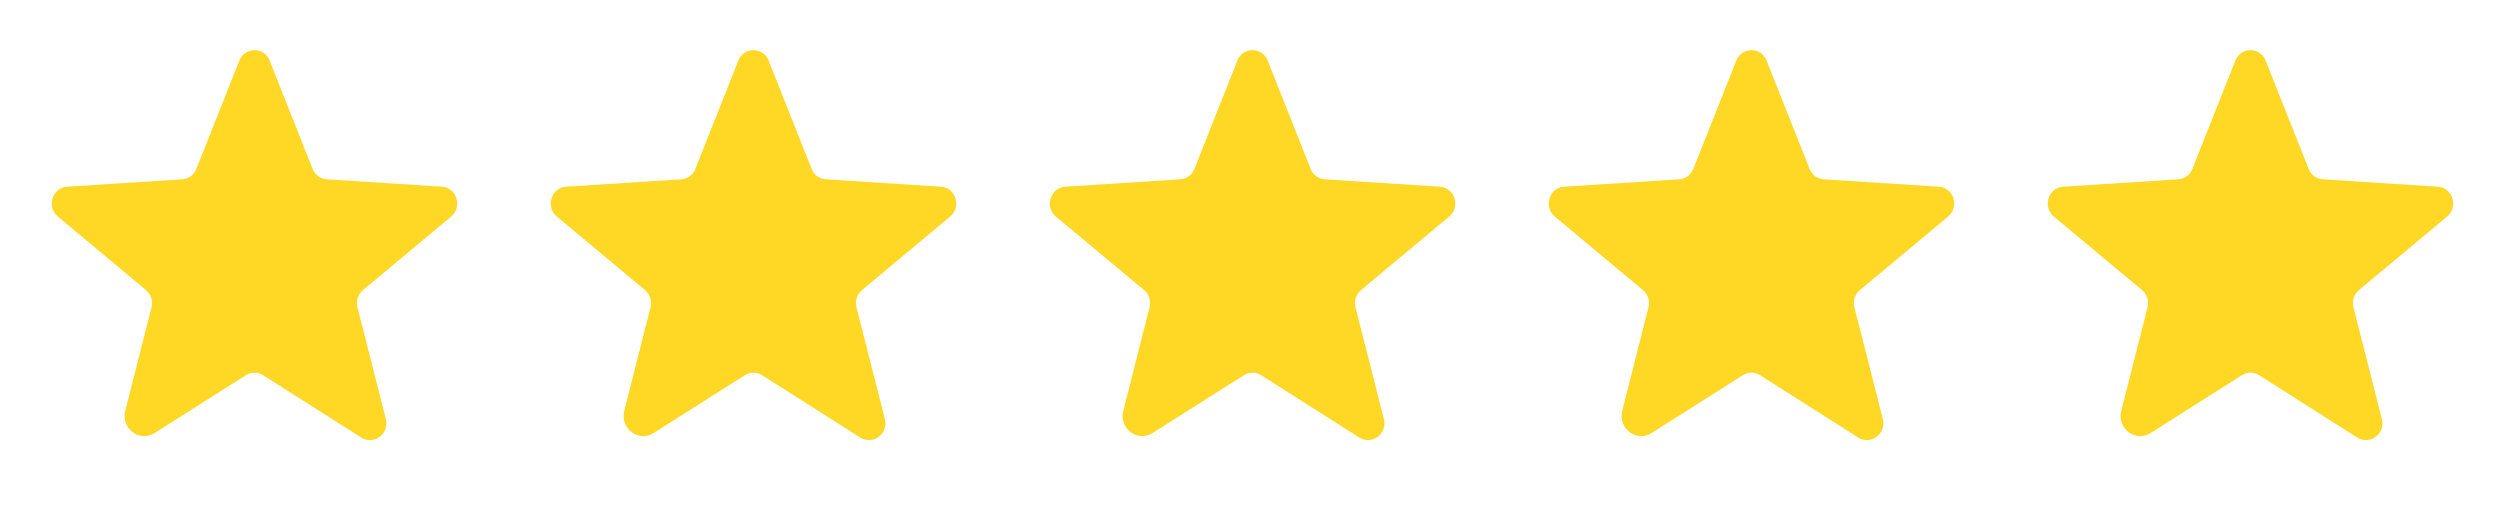 <?xml version="1.0" encoding="UTF-8"?>
<svg xmlns="http://www.w3.org/2000/svg" width="167" height="34" viewBox="0 0 167 34" fill="none">
  <path d="M17.573 25.062L24.135 29.229C24.982 29.763 26.023 28.969 25.776 27.992L23.875 20.518C23.823 20.311 23.832 20.094 23.898 19.891C23.965 19.688 24.088 19.508 24.253 19.372L30.138 14.464C30.906 13.826 30.516 12.537 29.513 12.471L21.831 11.977C21.621 11.964 21.419 11.891 21.251 11.767C21.082 11.642 20.953 11.47 20.88 11.274L18.016 4.06C17.94 3.851 17.802 3.671 17.62 3.544C17.438 3.417 17.222 3.349 17 3.349C16.778 3.349 16.562 3.417 16.38 3.544C16.198 3.671 16.06 3.851 15.984 4.06L13.12 11.274C13.047 11.47 12.918 11.642 12.749 11.767C12.58 11.891 12.379 11.964 12.169 11.977L4.487 12.471C3.484 12.537 3.094 13.826 3.862 14.464L9.747 19.372C9.912 19.508 10.035 19.688 10.101 19.891C10.168 20.094 10.176 20.311 10.125 20.518L8.367 27.445C8.068 28.617 9.318 29.568 10.32 28.93L16.427 25.062C16.598 24.954 16.797 24.896 17 24.896C17.203 24.896 17.402 24.954 17.573 25.062V25.062Z" fill="#FFD826"></path>
  <path d="M50.906 25.062L57.469 29.229C58.315 29.763 59.357 28.969 59.109 27.992L57.208 20.518C57.157 20.311 57.165 20.094 57.232 19.891C57.299 19.688 57.421 19.508 57.586 19.372L63.471 14.464C64.24 13.826 63.849 12.537 62.846 12.471L55.164 11.977C54.954 11.964 54.753 11.891 54.584 11.767C54.415 11.642 54.286 11.47 54.214 11.274L51.349 4.06C51.273 3.851 51.135 3.671 50.953 3.544C50.772 3.417 50.555 3.349 50.333 3.349C50.111 3.349 49.895 3.417 49.713 3.544C49.532 3.671 49.394 3.851 49.318 4.06L46.453 11.274C46.38 11.47 46.251 11.642 46.083 11.767C45.914 11.891 45.712 11.964 45.503 11.977L37.82 12.471C36.818 12.537 36.427 13.826 37.195 14.464L43.081 19.372C43.245 19.508 43.368 19.688 43.435 19.891C43.502 20.094 43.51 20.311 43.458 20.518L41.7 27.445C41.401 28.617 42.651 29.568 43.654 28.93L49.76 25.062C49.932 24.954 50.13 24.896 50.333 24.896C50.536 24.896 50.735 24.954 50.906 25.062V25.062Z" fill="#FFD826"></path>
  <path d="M84.242 25.062L90.805 29.229C91.651 29.763 92.693 28.969 92.445 27.992L90.544 20.518C90.493 20.311 90.501 20.094 90.568 19.891C90.635 19.688 90.757 19.508 90.922 19.372L96.807 14.464C97.576 13.826 97.185 12.537 96.182 12.471L88.5 11.977C88.29 11.964 88.089 11.891 87.92 11.767C87.751 11.642 87.623 11.47 87.549 11.274L84.685 4.06C84.609 3.851 84.471 3.671 84.289 3.544C84.108 3.417 83.891 3.349 83.669 3.349C83.447 3.349 83.231 3.417 83.049 3.544C82.868 3.671 82.73 3.851 82.654 4.06L79.789 11.274C79.716 11.47 79.587 11.642 79.418 11.767C79.25 11.891 79.048 11.964 78.838 11.977L71.156 12.471C70.154 12.537 69.763 13.826 70.531 14.464L76.417 19.372C76.581 19.508 76.704 19.688 76.771 19.891C76.838 20.094 76.846 20.311 76.794 20.518L75.037 27.445C74.737 28.617 75.987 29.568 76.99 28.93L83.096 25.062C83.268 24.954 83.466 24.896 83.669 24.896C83.872 24.896 84.071 24.954 84.242 25.062V25.062Z" fill="#FFD826"></path>
  <path d="M117.57 25.062L124.133 29.229C124.979 29.763 126.021 28.969 125.773 27.992L123.872 20.518C123.821 20.311 123.829 20.094 123.896 19.891C123.963 19.688 124.085 19.508 124.25 19.372L130.135 14.464C130.904 13.826 130.513 12.537 129.51 12.471L121.828 11.977C121.619 11.964 121.417 11.891 121.248 11.767C121.079 11.642 120.951 11.47 120.878 11.274L118.013 4.06C117.937 3.851 117.799 3.671 117.617 3.544C117.436 3.417 117.219 3.349 116.997 3.349C116.776 3.349 116.559 3.417 116.377 3.544C116.196 3.671 116.058 3.851 115.982 4.06L113.117 11.274C113.044 11.47 112.915 11.642 112.747 11.767C112.578 11.891 112.376 11.964 112.167 11.977L104.484 12.471C103.482 12.537 103.091 13.826 103.859 14.464L109.745 19.372C109.909 19.508 110.032 19.688 110.099 19.891C110.166 20.094 110.174 20.311 110.122 20.518L108.365 27.445C108.065 28.617 109.315 29.568 110.318 28.93L116.424 25.062C116.596 24.954 116.794 24.896 116.997 24.896C117.2 24.896 117.399 24.954 117.57 25.062V25.062Z" fill="#FFD826"></path>
  <path d="M150.906 25.062L157.469 29.229C158.315 29.763 159.357 28.969 159.109 27.992L157.208 20.518C157.157 20.311 157.165 20.094 157.232 19.891C157.299 19.688 157.421 19.508 157.586 19.372L163.471 14.464C164.24 13.826 163.849 12.537 162.846 12.471L155.164 11.977C154.954 11.964 154.753 11.891 154.584 11.767C154.415 11.642 154.287 11.47 154.214 11.274L151.349 4.06C151.273 3.851 151.135 3.671 150.953 3.544C150.772 3.417 150.555 3.349 150.333 3.349C150.112 3.349 149.895 3.417 149.713 3.544C149.532 3.671 149.394 3.851 149.318 4.06L146.453 11.274C146.38 11.47 146.251 11.642 146.083 11.767C145.914 11.891 145.712 11.964 145.503 11.977L137.82 12.471C136.818 12.537 136.427 13.826 137.195 14.464L143.081 19.372C143.245 19.508 143.368 19.688 143.435 19.891C143.502 20.094 143.51 20.311 143.458 20.518L141.701 27.445C141.401 28.617 142.651 29.568 143.654 28.93L149.76 25.062C149.932 24.954 150.13 24.896 150.333 24.896C150.536 24.896 150.735 24.954 150.906 25.062V25.062Z" fill="#FFD826"></path>
</svg>
